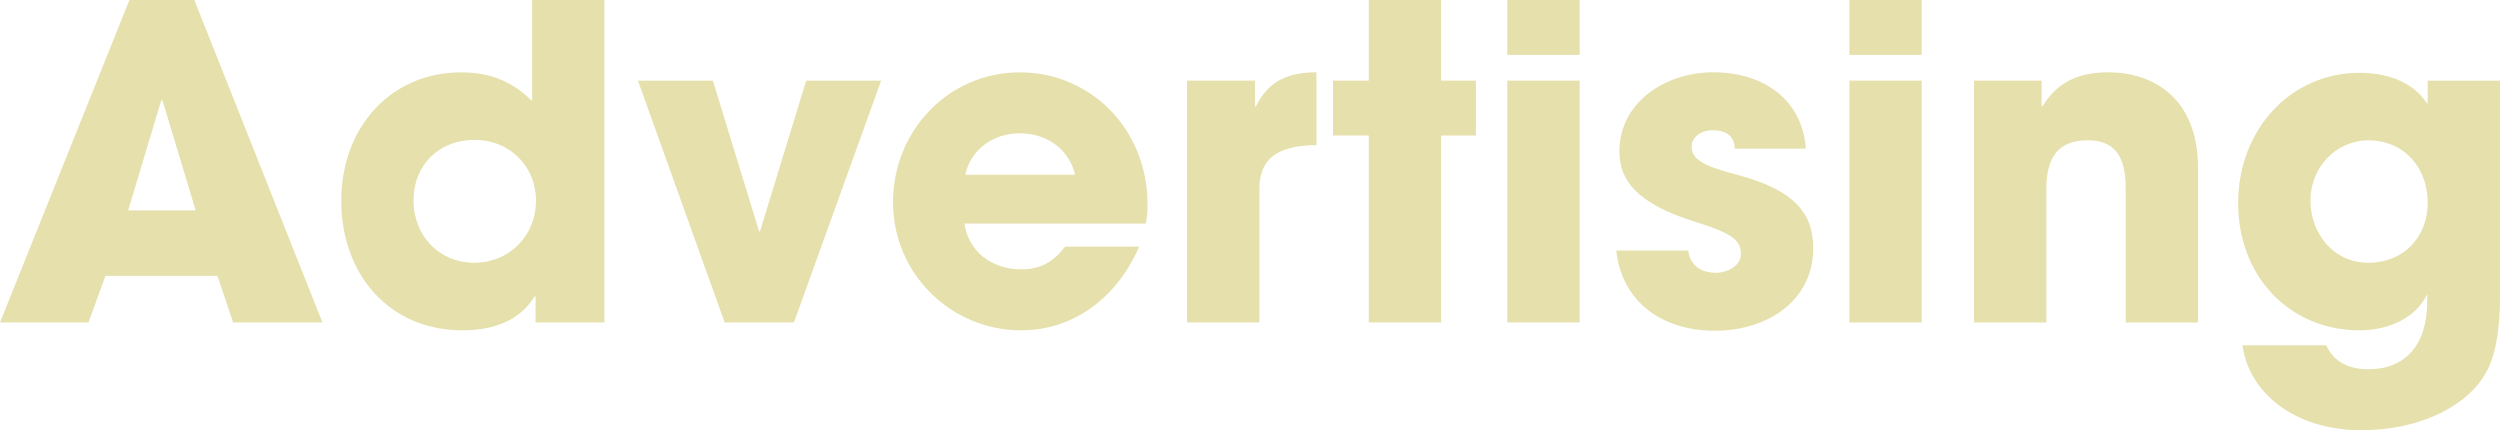 <?xml version="1.0" encoding="UTF-8"?>
<svg xmlns="http://www.w3.org/2000/svg" id="_レイヤー_2" viewBox="0 0 449.09 77.26">
  <defs>
    <style>.cls-1{fill:#e5e0ac;}</style>
  </defs>
  <g id="Layout">
    <path class="cls-1" d="M41.88,57.93l-2.82-8.38h-20.12l-3.05,8.38H0L23.25,0h11.66l23.01,57.93h-16.05ZM29.2,18.08l-.23-.08-5.95,19.8h12.13l-5.95-19.73Z"></path>
    <path class="cls-1" d="M96.21,57.93v-4.7h-.16c-2.43,3.99-6.81,6.11-12.99,6.11-13.15,0-21.76-10.1-21.76-23.25s8.84-23.09,21.53-23.09c5.01,0,9.08,1.49,12.76,5.17V0h12.99v57.93h-12.37ZM96.28,36.01c0-6.03-4.62-10.88-11.04-10.88s-10.96,4.54-10.96,10.88,4.62,11.19,10.88,11.19,11.12-4.77,11.12-11.19Z"></path>
    <path class="cls-1" d="M130.18,57.93l-15.58-43.44h13.46l8.3,27.08h.16l8.3-27.08h13.46l-15.66,43.44h-12.45Z"></path>
    <path class="cls-1" d="M173.24,40.16c.7,4.93,4.85,8.22,10.18,8.22,3.52,0,5.79-1.33,7.91-4.07h13.31c-4.15,9.47-12.05,15.03-21.21,15.03-12.52,0-23.01-10.1-23.01-23.01s10.02-23.33,22.78-23.33,22.94,10.25,22.94,23.72c0,1.25-.08,2.27-.31,3.44h-32.56ZM193.12,31.39c-1.02-4.46-4.93-7.44-9.94-7.44-4.7,0-8.77,2.82-9.78,7.44h19.73Z"></path>
    <path class="cls-1" d="M213.24,57.93V14.48h12.21v4.62h.16c2.27-4.62,5.87-6.11,10.88-6.11v13.07c-7.75.08-10.25,2.97-10.25,7.91v23.95h-12.99Z"></path>
    <path class="cls-1" d="M245.88,57.93V24.34h-6.42v-9.86h6.42V0h12.99v14.48h6.26v9.86h-6.26v33.58h-12.99Z"></path>
    <path class="cls-1" d="M270.77,9.86V0h12.99v9.86h-12.99ZM270.77,57.93V14.48h12.99v43.44h-12.99Z"></path>
    <path class="cls-1" d="M311.63,26.69c-.08-2.5-1.88-3.29-3.99-3.29s-3.76,1.25-3.76,2.9c0,2.35,2.11,3.52,8.14,5.09,10.33,2.74,13.7,6.89,13.7,13.23,0,9.08-7.83,14.79-17.69,14.79s-16.75-5.56-17.69-14.4h12.92c.39,2.74,2.35,3.99,4.93,3.99,2.27,0,4.54-1.33,4.54-3.37,0-2.43-1.49-3.68-7.98-5.71-10.96-3.37-13.85-7.67-13.85-12.76,0-8.61,8.06-14.17,16.83-14.17,9.39,0,16.05,5.17,16.67,13.7h-12.76Z"></path>
    <path class="cls-1" d="M332.22,9.86V0h12.99v9.86h-12.99ZM332.22,57.93V14.48h12.99v43.44h-12.99Z"></path>
    <path class="cls-1" d="M381.85,57.93v-24.11c0-5.87-2.04-8.61-6.81-8.61-5.24,0-7.44,2.9-7.44,8.77v23.95h-12.99V14.48h12.13v4.62h.16c2.74-4.46,6.58-6.11,11.82-6.11,7.83,0,16.12,4.38,16.12,17.22v27.71h-12.99Z"></path>
    <path class="cls-1" d="M436.02,52.84c-1.96,4.15-6.81,6.5-12.13,6.5-12.68,0-21.84-9.78-21.84-22.86s9.32-23.4,21.84-23.4c5.64,0,9.94,2.11,12.05,5.48h.16v-4.07h12.99v38.83c0,5.87-.78,10.33-2.35,13.31-3.13,6.03-11.66,10.65-22.54,10.65-12.29,0-20.27-6.97-21.37-15.26h15.03c1.49,3.21,4.38,4.31,7.59,4.31,6.58,0,10.57-4.31,10.57-12.21v-1.25ZM436.1,36.4c0-6.34-4.3-11.19-10.65-11.19-5.79,0-10.41,4.85-10.41,10.8s4.15,11.19,10.41,11.19,10.65-4.54,10.65-10.8Z"></path>
  </g>
</svg>
